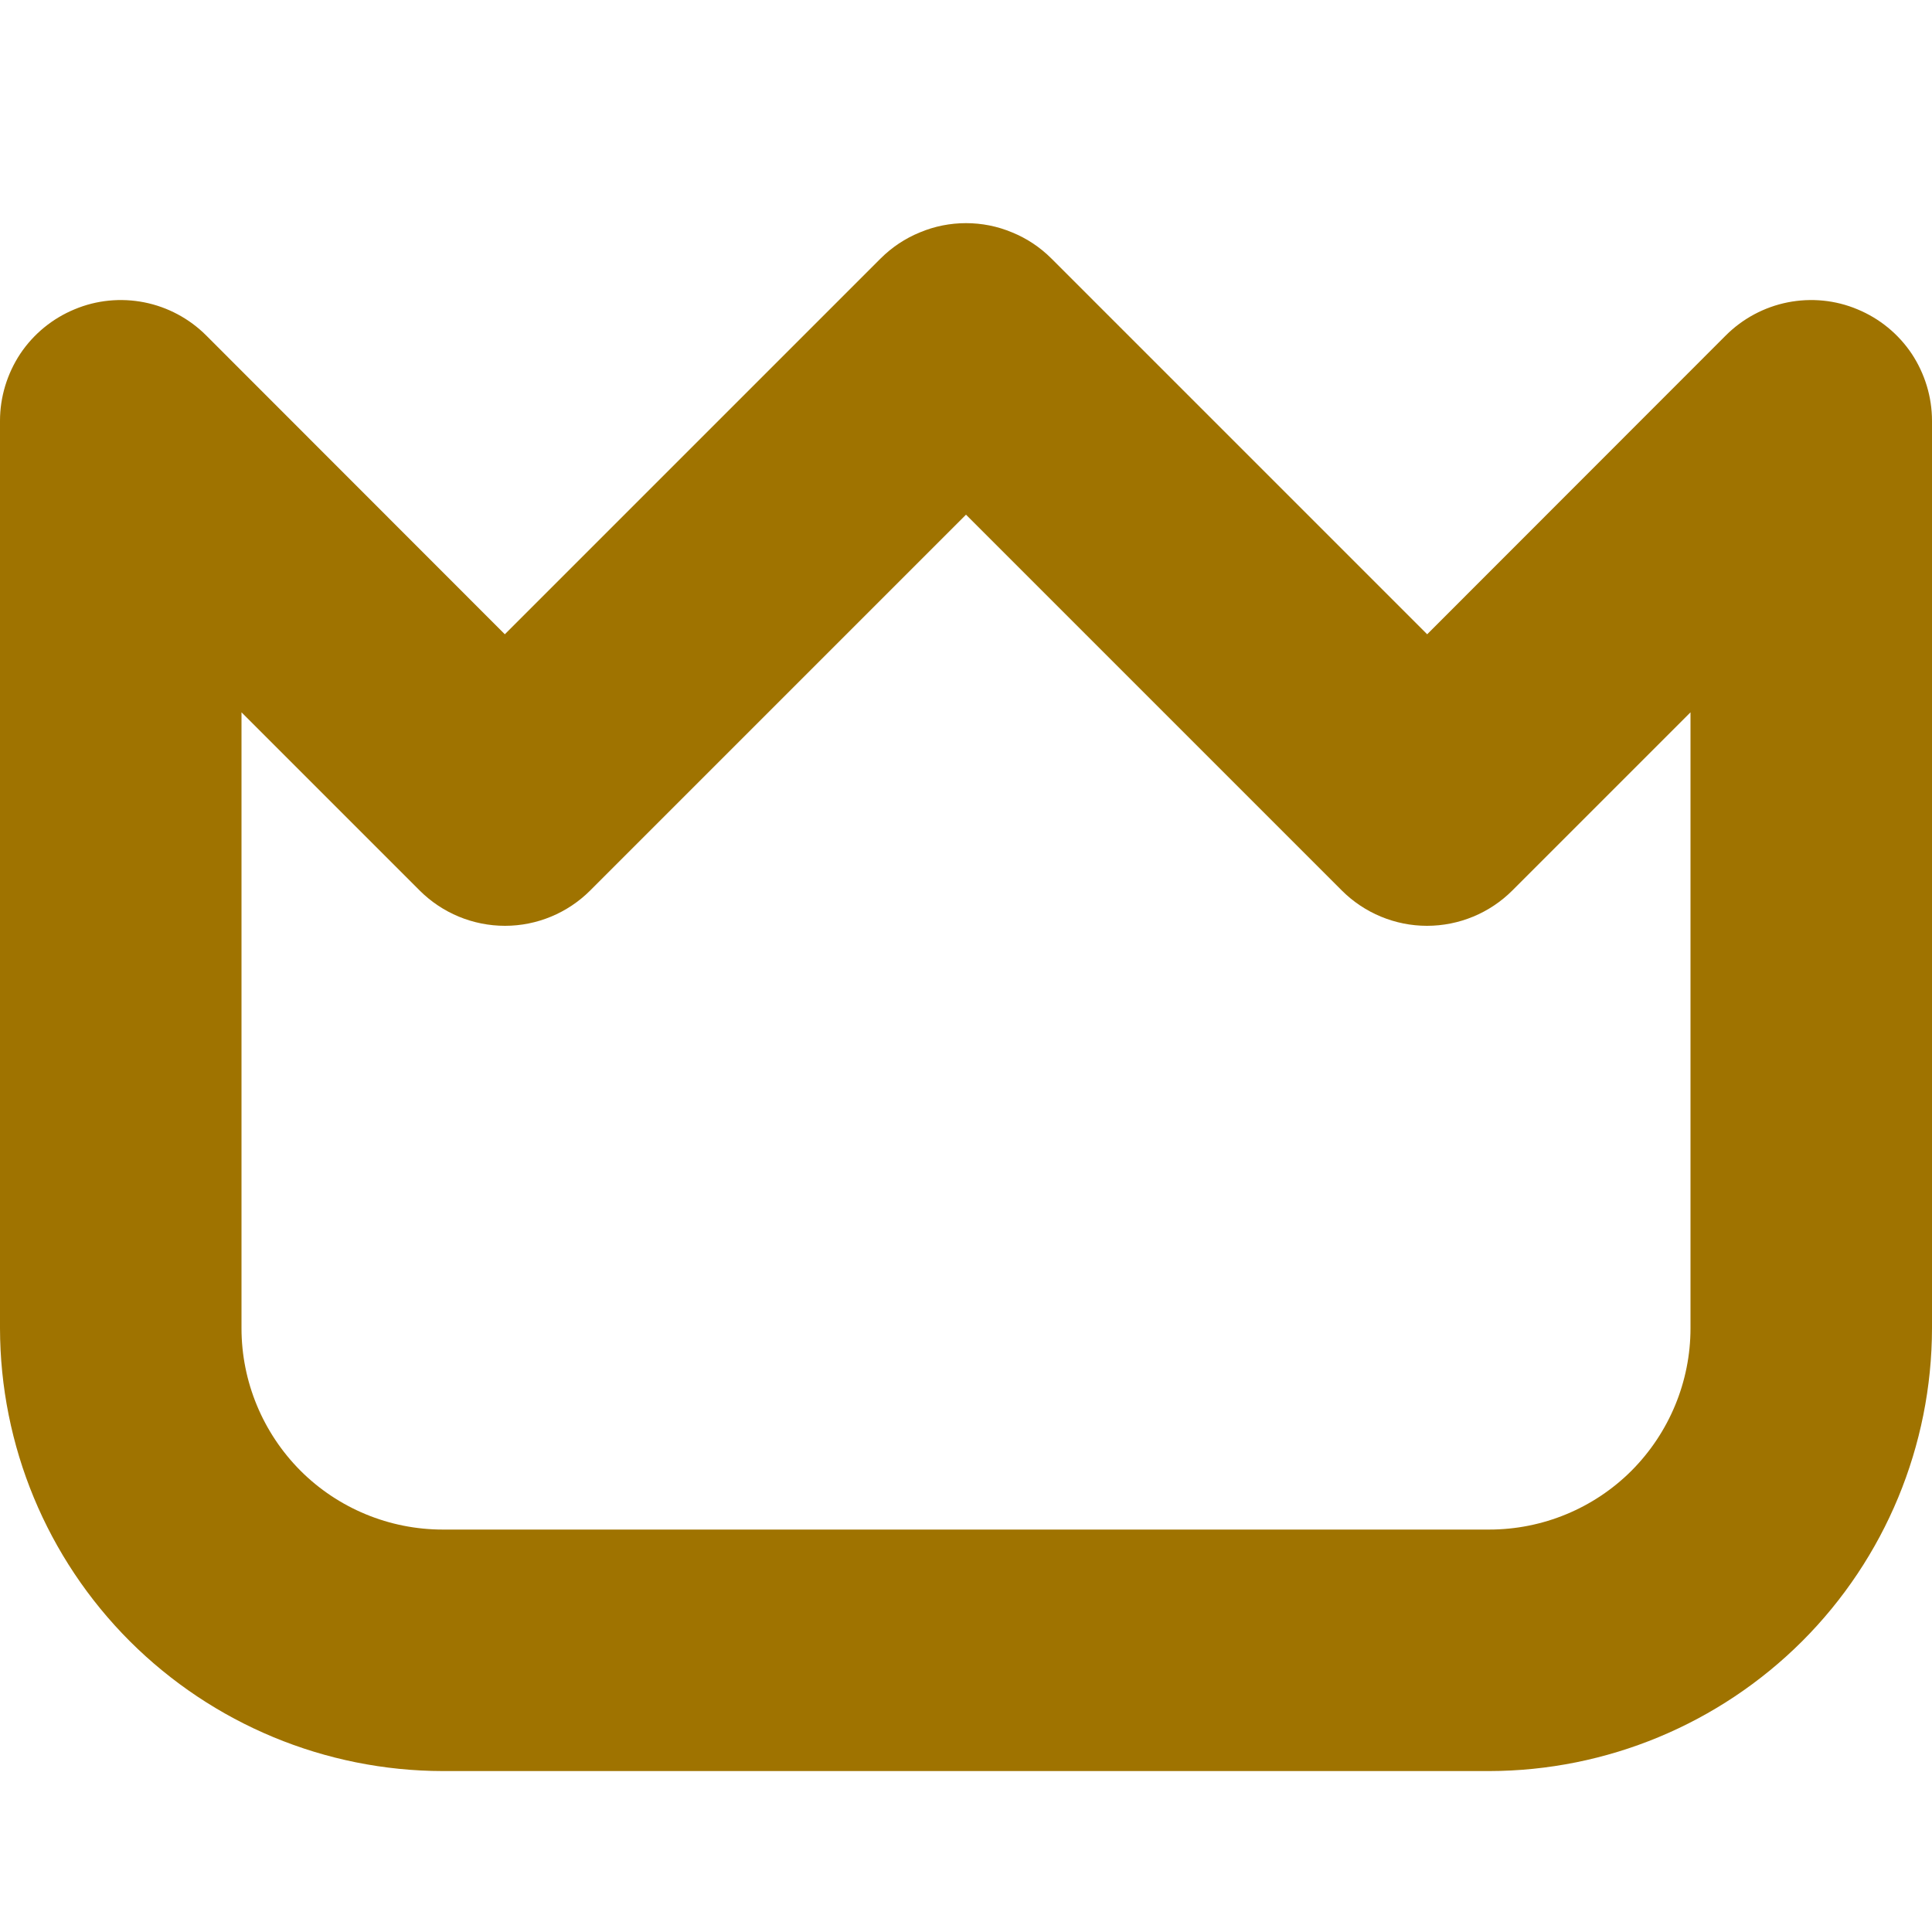 <svg width="10" height="10" viewBox="0 0 10 10" fill="none" xmlns="http://www.w3.org/2000/svg">
<g clip-path="url(#clip0_77_964)">
<path d="M9.614 1.601C9.5 1.553 9.374 1.541 9.253 1.565C9.132 1.589 9.02 1.649 8.933 1.736L7.387 3.283L5.442 1.338C5.384 1.28 5.315 1.234 5.239 1.203C5.163 1.171 5.082 1.155 5 1.155C4.918 1.155 4.837 1.171 4.761 1.203C4.685 1.234 4.616 1.28 4.558 1.338L2.613 3.283L1.067 1.736C0.98 1.649 0.868 1.589 0.747 1.565C0.626 1.541 0.5 1.553 0.386 1.601C0.272 1.648 0.174 1.728 0.105 1.831C0.037 1.934 -5.59858e-05 2.055 6.42367e-08 2.178V6.875C0.001 7.483 0.242 8.065 0.672 8.495C1.102 8.924 1.684 9.166 2.292 9.167H7.708C8.316 9.166 8.898 8.924 9.328 8.495C9.758 8.065 9.999 7.483 10 6.875V2.178C10 2.055 9.963 1.934 9.895 1.831C9.826 1.728 9.728 1.648 9.614 1.601ZM8.75 6.875C8.75 7.151 8.64 7.416 8.445 7.612C8.25 7.807 7.985 7.917 7.708 7.917H2.292C2.015 7.917 1.75 7.807 1.555 7.612C1.36 7.416 1.25 7.151 1.25 6.875V3.687L2.172 4.609C2.289 4.726 2.448 4.792 2.614 4.792C2.779 4.792 2.938 4.726 3.055 4.609L5 2.664L6.945 4.609C7.062 4.726 7.221 4.792 7.386 4.792C7.552 4.792 7.711 4.726 7.828 4.609L8.75 3.687V6.875Z" fill="#9F7300"/>
</g>
<defs>
<clipPath id="clip0_77_964">
<rect width="10" height="10" fill="white"/>
</clipPath>
</defs>
</svg>
